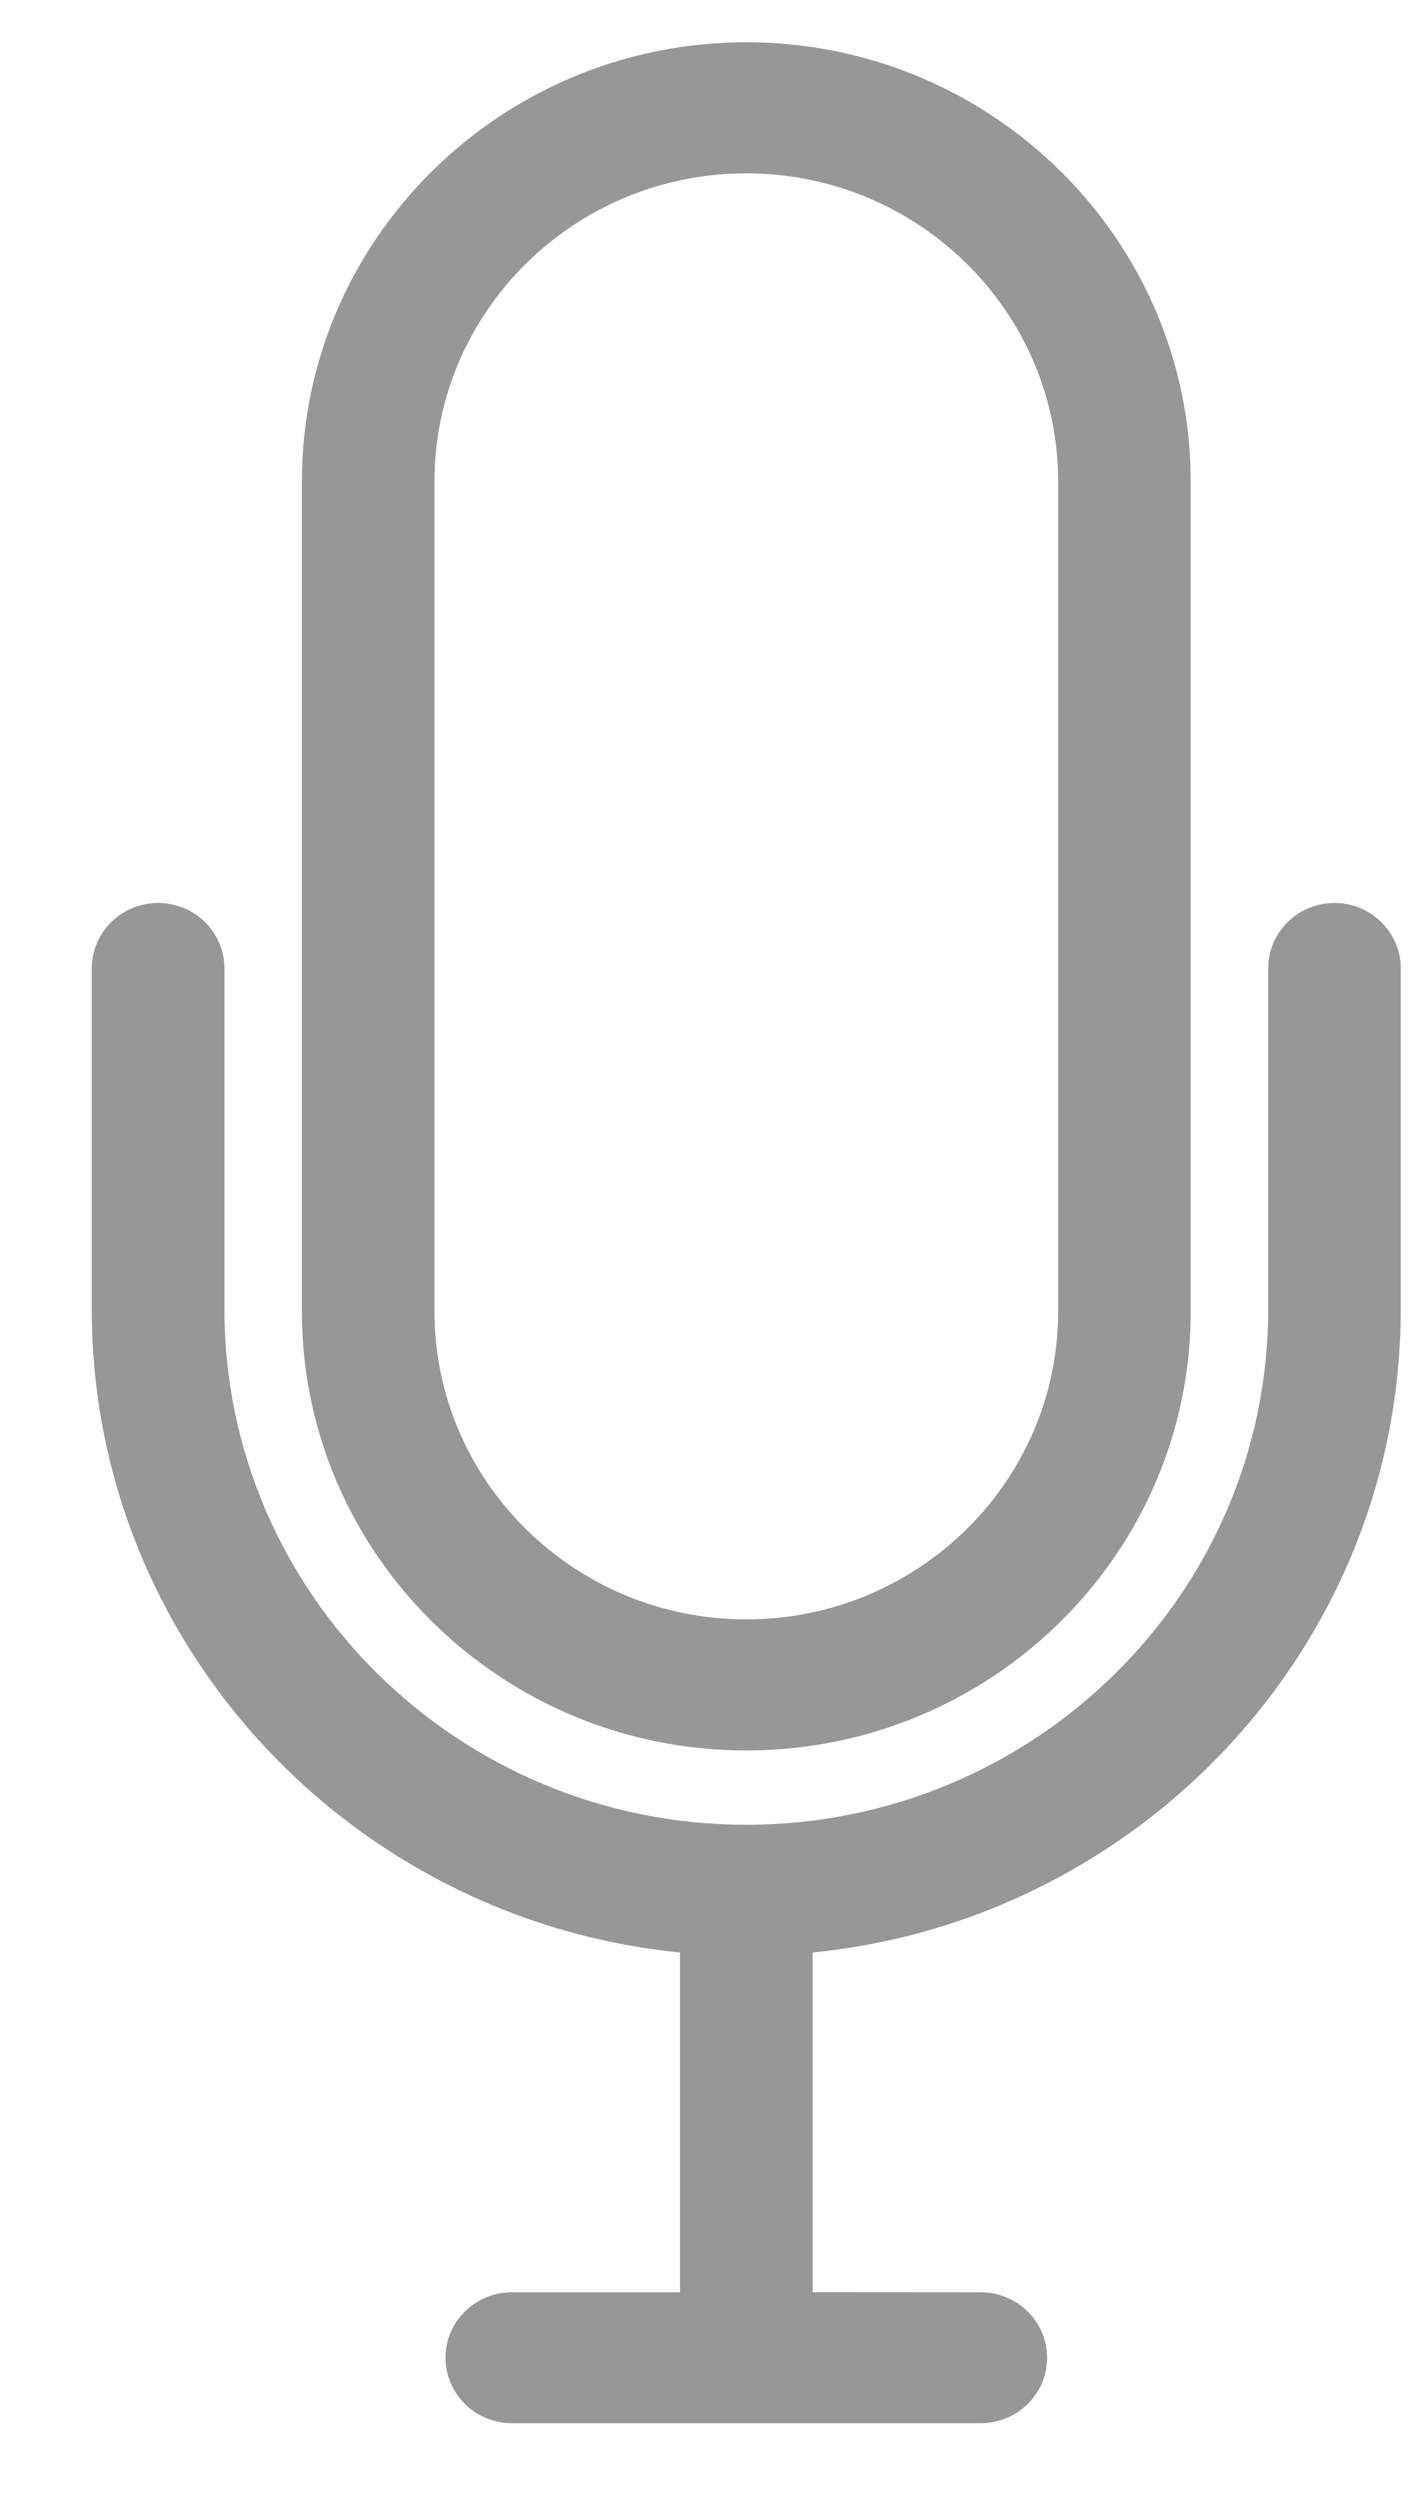<svg width="12" height="21" viewBox="0 0 12 21" fill="none" xmlns="http://www.w3.org/2000/svg">
<path d="M11.214 7.585C10.906 7.585 10.657 7.831 10.657 8.135V10.998C10.657 13.386 8.69 15.328 6.271 15.328C3.853 15.328 1.886 13.386 1.886 10.998V8.135C1.886 7.831 1.637 7.585 1.329 7.585C1.021 7.585 0.771 7.831 0.771 8.135V10.998C0.771 13.807 2.942 16.125 5.714 16.401V19.255H4.302C3.994 19.255 3.744 19.501 3.744 19.805C3.744 20.109 3.994 20.355 4.302 20.355H8.241C8.549 20.355 8.799 20.109 8.799 19.805C8.799 19.501 8.549 19.255 8.241 19.255L6.829 19.254V16.401C9.601 16.125 11.771 13.807 11.771 10.998V8.135C11.771 7.832 11.522 7.585 11.214 7.585L11.214 7.585ZM6.271 14.704C8.331 14.704 10.006 13.05 10.006 11.016V4.044C10.006 2.01 8.331 0.355 6.271 0.355C4.212 0.355 2.537 2.01 2.537 4.044V11.016C2.537 13.05 4.212 14.704 6.271 14.704ZM3.651 4.044C3.651 2.617 4.827 1.456 6.271 1.456C7.716 1.456 8.892 2.617 8.892 4.044V11.016C8.892 12.442 7.716 13.603 6.271 13.603C4.827 13.603 3.651 12.442 3.651 11.016V4.044Z" fill="#979797"/>
</svg>
